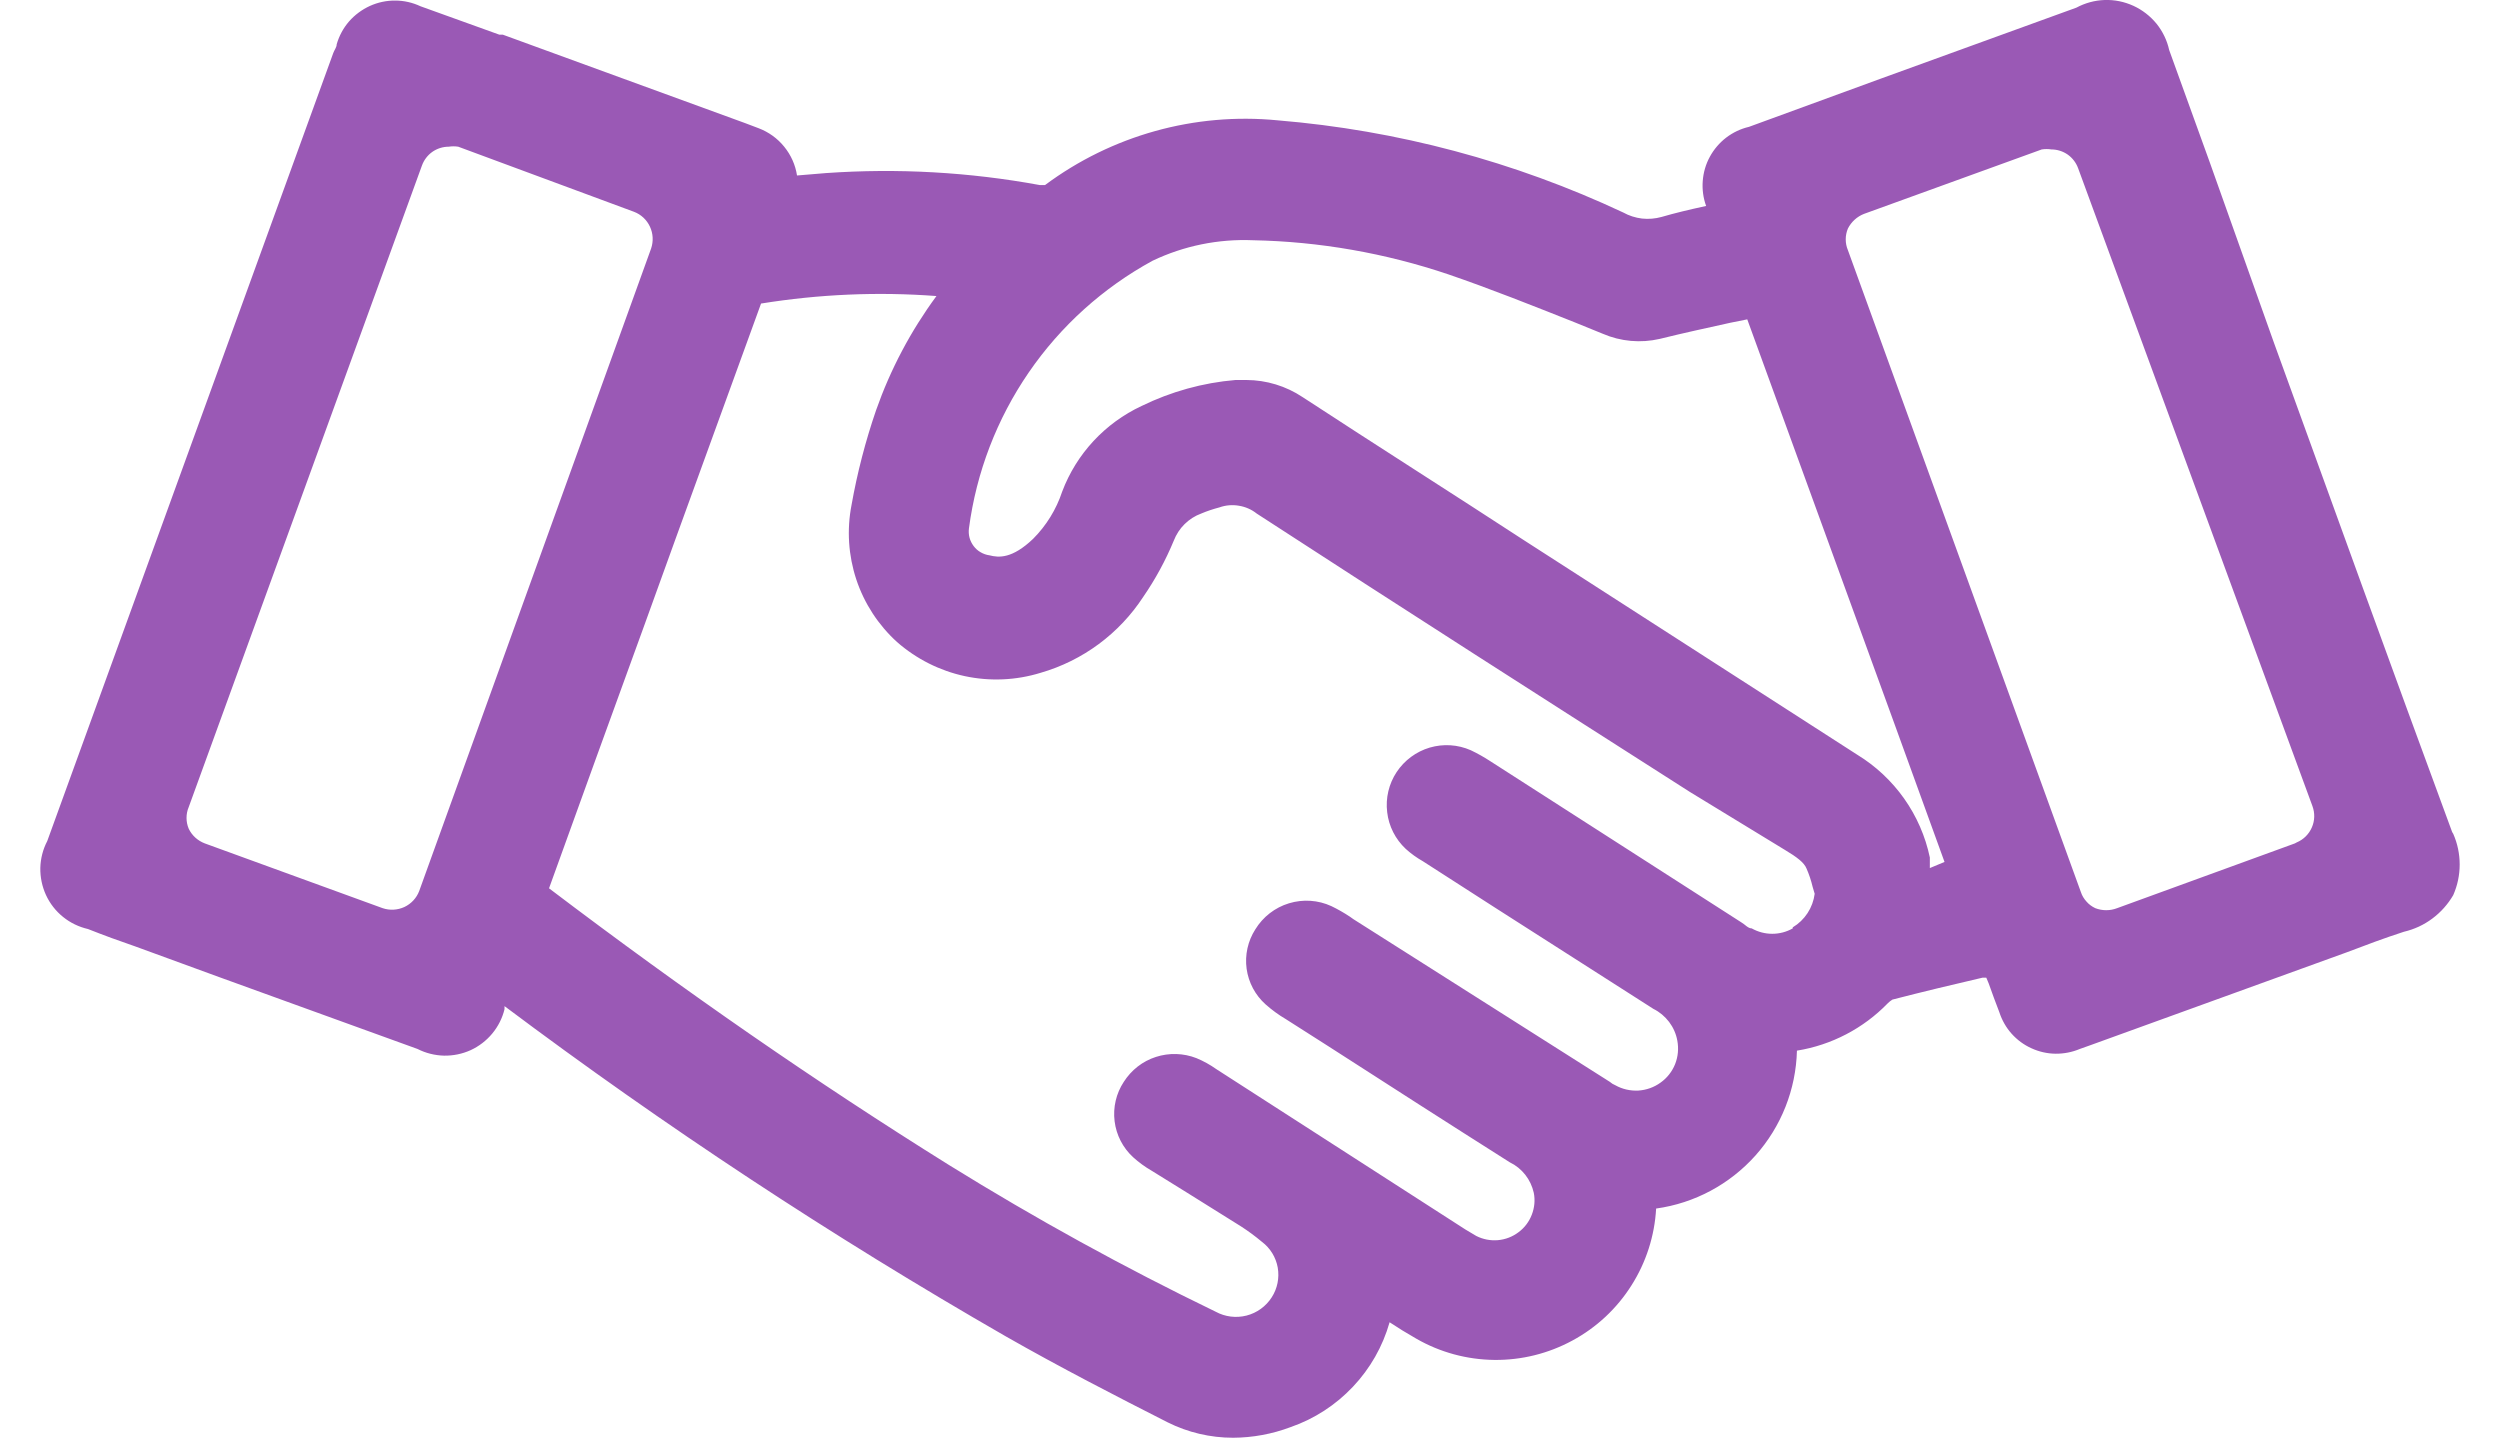 <svg width="31" height="18" viewBox="0 0 31 18" fill="none" xmlns="http://www.w3.org/2000/svg">
<path d="M30.407 10.318C29.663 8.301 28.92 6.245 28.198 4.253L27.4 2.01L26.898 0.621C26.872 0.502 26.818 0.39 26.741 0.294C26.663 0.199 26.565 0.123 26.454 0.072C26.342 0.021 26.221 -0.004 26.098 0C25.975 0.004 25.855 0.037 25.747 0.095L23.314 0.978L21.687 1.573C21.584 1.597 21.488 1.643 21.404 1.707C21.321 1.771 21.252 1.852 21.202 1.944C21.151 2.037 21.122 2.139 21.114 2.244C21.106 2.349 21.12 2.455 21.156 2.554C20.939 2.601 20.765 2.643 20.604 2.69C20.525 2.712 20.442 2.719 20.36 2.71C20.279 2.7 20.2 2.675 20.128 2.635C18.779 2.002 17.328 1.615 15.842 1.492C14.815 1.392 13.787 1.678 12.958 2.295C12.958 2.295 12.958 2.295 12.895 2.295C12.021 2.134 11.13 2.084 10.244 2.146L9.883 2.176C9.863 2.045 9.808 1.922 9.724 1.819C9.641 1.716 9.531 1.637 9.407 1.59L9.238 1.526L6.235 0.43H6.192L5.215 0.078C5.117 0.032 5.01 0.007 4.901 0.007C4.793 0.006 4.685 0.029 4.586 0.074C4.488 0.119 4.4 0.184 4.328 0.266C4.257 0.348 4.205 0.445 4.175 0.549C4.175 0.587 4.145 0.621 4.132 0.659L0.586 10.429C0.532 10.532 0.503 10.646 0.5 10.762C0.498 10.878 0.522 10.993 0.57 11.098C0.619 11.204 0.691 11.297 0.782 11.37C0.872 11.443 0.978 11.494 1.091 11.52C1.286 11.597 1.482 11.669 1.681 11.737L2.726 12.119L5.177 13.007C5.279 13.059 5.391 13.087 5.505 13.09C5.619 13.092 5.732 13.069 5.836 13.022C5.94 12.974 6.031 12.904 6.104 12.816C6.177 12.728 6.229 12.625 6.256 12.514V12.476C8.242 13.965 10.318 15.333 12.47 16.57C13.141 16.953 13.833 17.309 14.479 17.637C14.731 17.763 15.008 17.828 15.29 17.828C15.534 17.827 15.776 17.782 16.004 17.696C16.298 17.594 16.563 17.422 16.776 17.196C16.99 16.97 17.146 16.696 17.231 16.396C17.333 16.464 17.444 16.532 17.563 16.6C17.857 16.769 18.189 16.859 18.528 16.863C18.867 16.867 19.201 16.784 19.499 16.622C19.797 16.461 20.049 16.226 20.23 15.939C20.412 15.653 20.517 15.325 20.536 14.986C21.012 14.92 21.448 14.686 21.768 14.328C22.088 13.969 22.27 13.508 22.282 13.028C22.71 12.959 23.105 12.753 23.407 12.442C23.425 12.424 23.445 12.408 23.466 12.395C23.845 12.297 24.218 12.208 24.584 12.123H24.63L24.66 12.195C24.703 12.314 24.745 12.433 24.792 12.552C24.824 12.65 24.875 12.741 24.944 12.818C25.013 12.895 25.097 12.957 25.191 12.999C25.285 13.042 25.386 13.065 25.489 13.066C25.593 13.067 25.695 13.047 25.79 13.007L25.922 12.96L29.099 11.809C29.332 11.72 29.57 11.631 29.808 11.554C29.936 11.524 30.056 11.469 30.161 11.39C30.266 11.312 30.354 11.213 30.42 11.1C30.473 10.98 30.5 10.851 30.5 10.72C30.5 10.589 30.473 10.459 30.42 10.339L30.407 10.318ZM5.198 11.049C5.165 11.136 5.099 11.207 5.014 11.247C4.929 11.286 4.832 11.291 4.744 11.261L2.539 10.458C2.452 10.425 2.38 10.36 2.34 10.276C2.322 10.233 2.313 10.188 2.313 10.142C2.313 10.096 2.322 10.05 2.34 10.008L5.232 2.053C5.257 1.984 5.302 1.925 5.361 1.883C5.42 1.842 5.491 1.819 5.564 1.819C5.603 1.813 5.643 1.813 5.682 1.819L7.861 2.626C7.949 2.659 8.02 2.726 8.059 2.81C8.099 2.895 8.104 2.992 8.074 3.081L5.198 11.049ZM22.23 11.512C22.153 11.556 22.065 11.579 21.976 11.579C21.886 11.579 21.799 11.556 21.721 11.512C21.674 11.512 21.636 11.461 21.589 11.435L18.48 9.439C18.402 9.388 18.322 9.343 18.238 9.303C18.077 9.232 17.897 9.221 17.729 9.27C17.56 9.32 17.415 9.428 17.318 9.574C17.221 9.721 17.18 9.897 17.201 10.071C17.221 10.245 17.303 10.406 17.431 10.526C17.496 10.585 17.567 10.636 17.643 10.679L18.548 11.261L20.502 12.51C20.579 12.548 20.645 12.604 20.697 12.672C20.749 12.741 20.784 12.82 20.799 12.905C20.817 13.002 20.808 13.103 20.771 13.196C20.734 13.288 20.671 13.368 20.59 13.425C20.51 13.483 20.414 13.517 20.315 13.523C20.216 13.528 20.117 13.506 20.03 13.457C20.005 13.447 19.982 13.433 19.962 13.415L16.781 11.397L16.739 11.367C16.665 11.318 16.588 11.274 16.509 11.236C16.344 11.16 16.157 11.148 15.983 11.201C15.809 11.254 15.661 11.369 15.566 11.524C15.473 11.669 15.435 11.842 15.458 12.013C15.482 12.184 15.565 12.34 15.694 12.455C15.771 12.523 15.855 12.585 15.944 12.637L16.471 12.973C17.223 13.457 17.97 13.937 18.722 14.413C18.797 14.449 18.862 14.502 18.914 14.568C18.965 14.633 19.001 14.71 19.019 14.791C19.037 14.882 19.028 14.976 18.994 15.063C18.961 15.149 18.904 15.225 18.829 15.28C18.755 15.336 18.667 15.37 18.574 15.378C18.482 15.386 18.389 15.368 18.306 15.326L18.17 15.245L15.082 13.257C15.006 13.203 14.923 13.157 14.836 13.121C14.675 13.058 14.497 13.053 14.333 13.106C14.168 13.159 14.028 13.269 13.935 13.415C13.84 13.559 13.8 13.732 13.821 13.903C13.842 14.074 13.923 14.232 14.05 14.349C14.122 14.414 14.2 14.471 14.284 14.519L14.708 14.782L15.388 15.207C15.478 15.265 15.565 15.329 15.647 15.398C15.751 15.476 15.821 15.59 15.844 15.718C15.866 15.846 15.84 15.977 15.77 16.086C15.698 16.199 15.586 16.28 15.457 16.313C15.328 16.346 15.191 16.329 15.074 16.265C13.941 15.717 12.838 15.11 11.769 14.447C10.121 13.419 8.499 12.297 6.808 11.015C7.203 9.923 7.594 8.836 7.993 7.744L8.392 6.64L9.437 3.764C10.156 3.648 10.886 3.616 11.612 3.671C11.294 4.103 11.042 4.579 10.864 5.085C10.732 5.469 10.63 5.862 10.559 6.262C10.499 6.57 10.52 6.888 10.618 7.185C10.717 7.483 10.891 7.75 11.123 7.961C11.363 8.171 11.652 8.317 11.963 8.384C12.275 8.451 12.598 8.437 12.903 8.343C13.427 8.192 13.879 7.857 14.177 7.4C14.327 7.182 14.454 6.948 14.555 6.704C14.585 6.627 14.63 6.557 14.689 6.499C14.748 6.441 14.818 6.396 14.895 6.368C14.968 6.337 15.044 6.312 15.12 6.292C15.198 6.264 15.281 6.257 15.362 6.271C15.443 6.284 15.519 6.317 15.583 6.368C17.367 7.528 19.194 8.696 20.956 9.821L22.133 10.539C22.282 10.628 22.371 10.696 22.4 10.768C22.433 10.842 22.458 10.919 22.477 10.998L22.502 11.083C22.491 11.168 22.461 11.25 22.414 11.322C22.367 11.394 22.304 11.455 22.23 11.499V11.512ZM23.93 10.764C23.93 10.717 23.93 10.671 23.93 10.633C23.875 10.37 23.766 10.121 23.611 9.902C23.456 9.683 23.258 9.498 23.029 9.358L18.905 6.704C18.013 6.122 17.074 5.527 16.152 4.924C15.946 4.787 15.704 4.713 15.456 4.712H15.32C14.915 4.746 14.521 4.856 14.156 5.034C13.702 5.246 13.348 5.627 13.171 6.096C13.098 6.317 12.974 6.518 12.81 6.682C12.551 6.929 12.385 6.916 12.27 6.886C12.232 6.881 12.194 6.868 12.16 6.848C12.126 6.829 12.097 6.803 12.073 6.771C12.05 6.74 12.032 6.705 12.022 6.667C12.012 6.629 12.01 6.589 12.015 6.551C12.107 5.857 12.36 5.196 12.756 4.619C13.152 4.042 13.678 3.568 14.292 3.233C14.68 3.048 15.107 2.961 15.537 2.979C16.362 2.995 17.18 3.139 17.962 3.403C18.484 3.582 19.015 3.794 19.529 3.998L19.873 4.138C20.097 4.235 20.345 4.257 20.582 4.202C20.871 4.13 21.169 4.066 21.457 4.002L21.666 3.96L23.496 8.989L24.112 10.688L23.93 10.764ZM28.457 10.458L26.253 11.261C26.165 11.295 26.069 11.295 25.981 11.261C25.939 11.241 25.902 11.214 25.872 11.179C25.841 11.145 25.817 11.105 25.803 11.062L22.914 3.102C22.896 3.059 22.887 3.014 22.887 2.968C22.887 2.922 22.896 2.877 22.914 2.834C22.956 2.751 23.027 2.686 23.114 2.652L25.318 1.853C25.358 1.847 25.398 1.847 25.437 1.853C25.51 1.853 25.581 1.876 25.64 1.917C25.699 1.959 25.744 2.018 25.769 2.087L28.674 9.995C28.706 10.081 28.704 10.176 28.667 10.26C28.631 10.344 28.563 10.411 28.479 10.446L28.457 10.458Z" fill="#9A59B5"/>
</svg>
